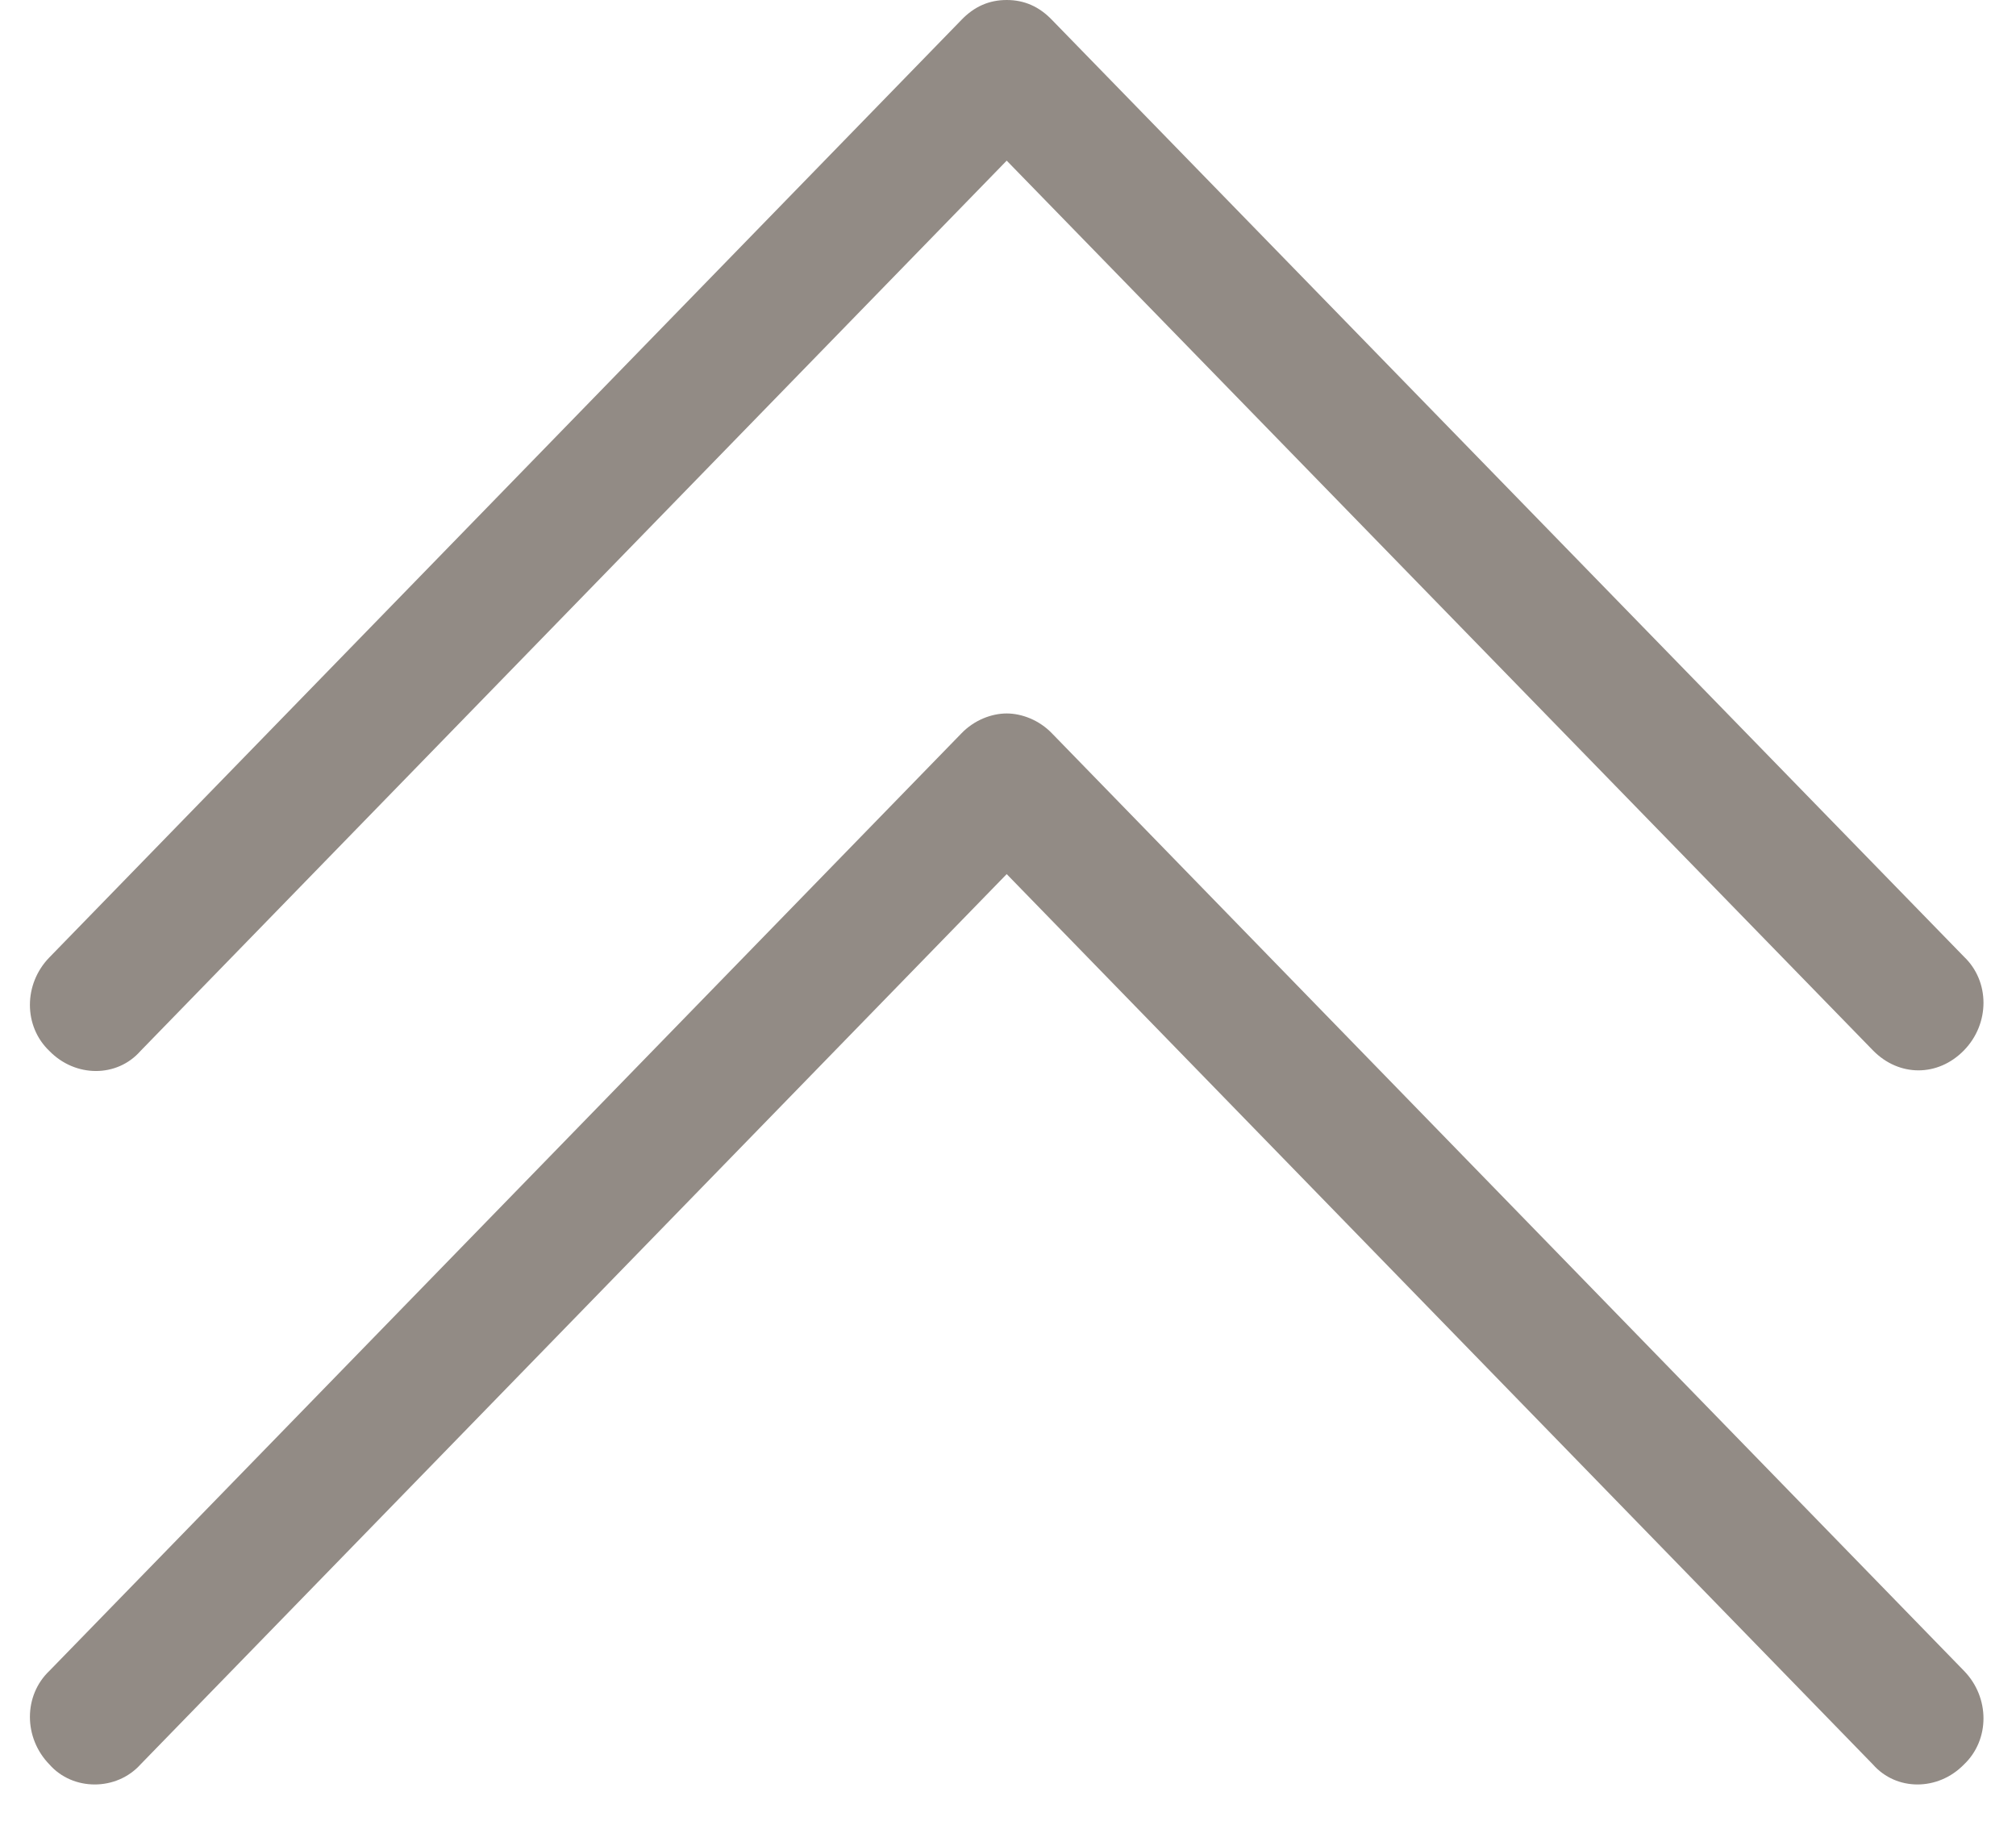 <?xml version="1.0" encoding="UTF-8"?>
<svg id="Layer_1" xmlns="http://www.w3.org/2000/svg" version="1.1" viewBox="0 0 31 28">
  <!-- Generator: Adobe Illustrator 29.5.0, SVG Export Plug-In . SVG Version: 2.1.0 Build 137)  -->
  <path d="M14.78,11.28c.2-.21.47-.31.7-.31s.5.1.7.31l14.02,14.41c.4.41.4,1.06,0,1.44-.4.41-1.04.41-1.4,0l-13.32-13.69L2.16,27.13c-.37.41-1.04.41-1.4,0-.4-.41-.4-1.06,0-1.44l14.02-14.41ZM30.2,16.15c.4-.41.4-1.06,0-1.44L16.18.31c-.2-.21-.43-.31-.7-.31s-.5.1-.7.31L.76,14.72c-.4.41-.4,1.06,0,1.44.4.41,1.04.41,1.4,0L15.48,2.47l13.32,13.68c.4.41,1,.41,1.4,0Z" fill="#928b85"/>
</svg>